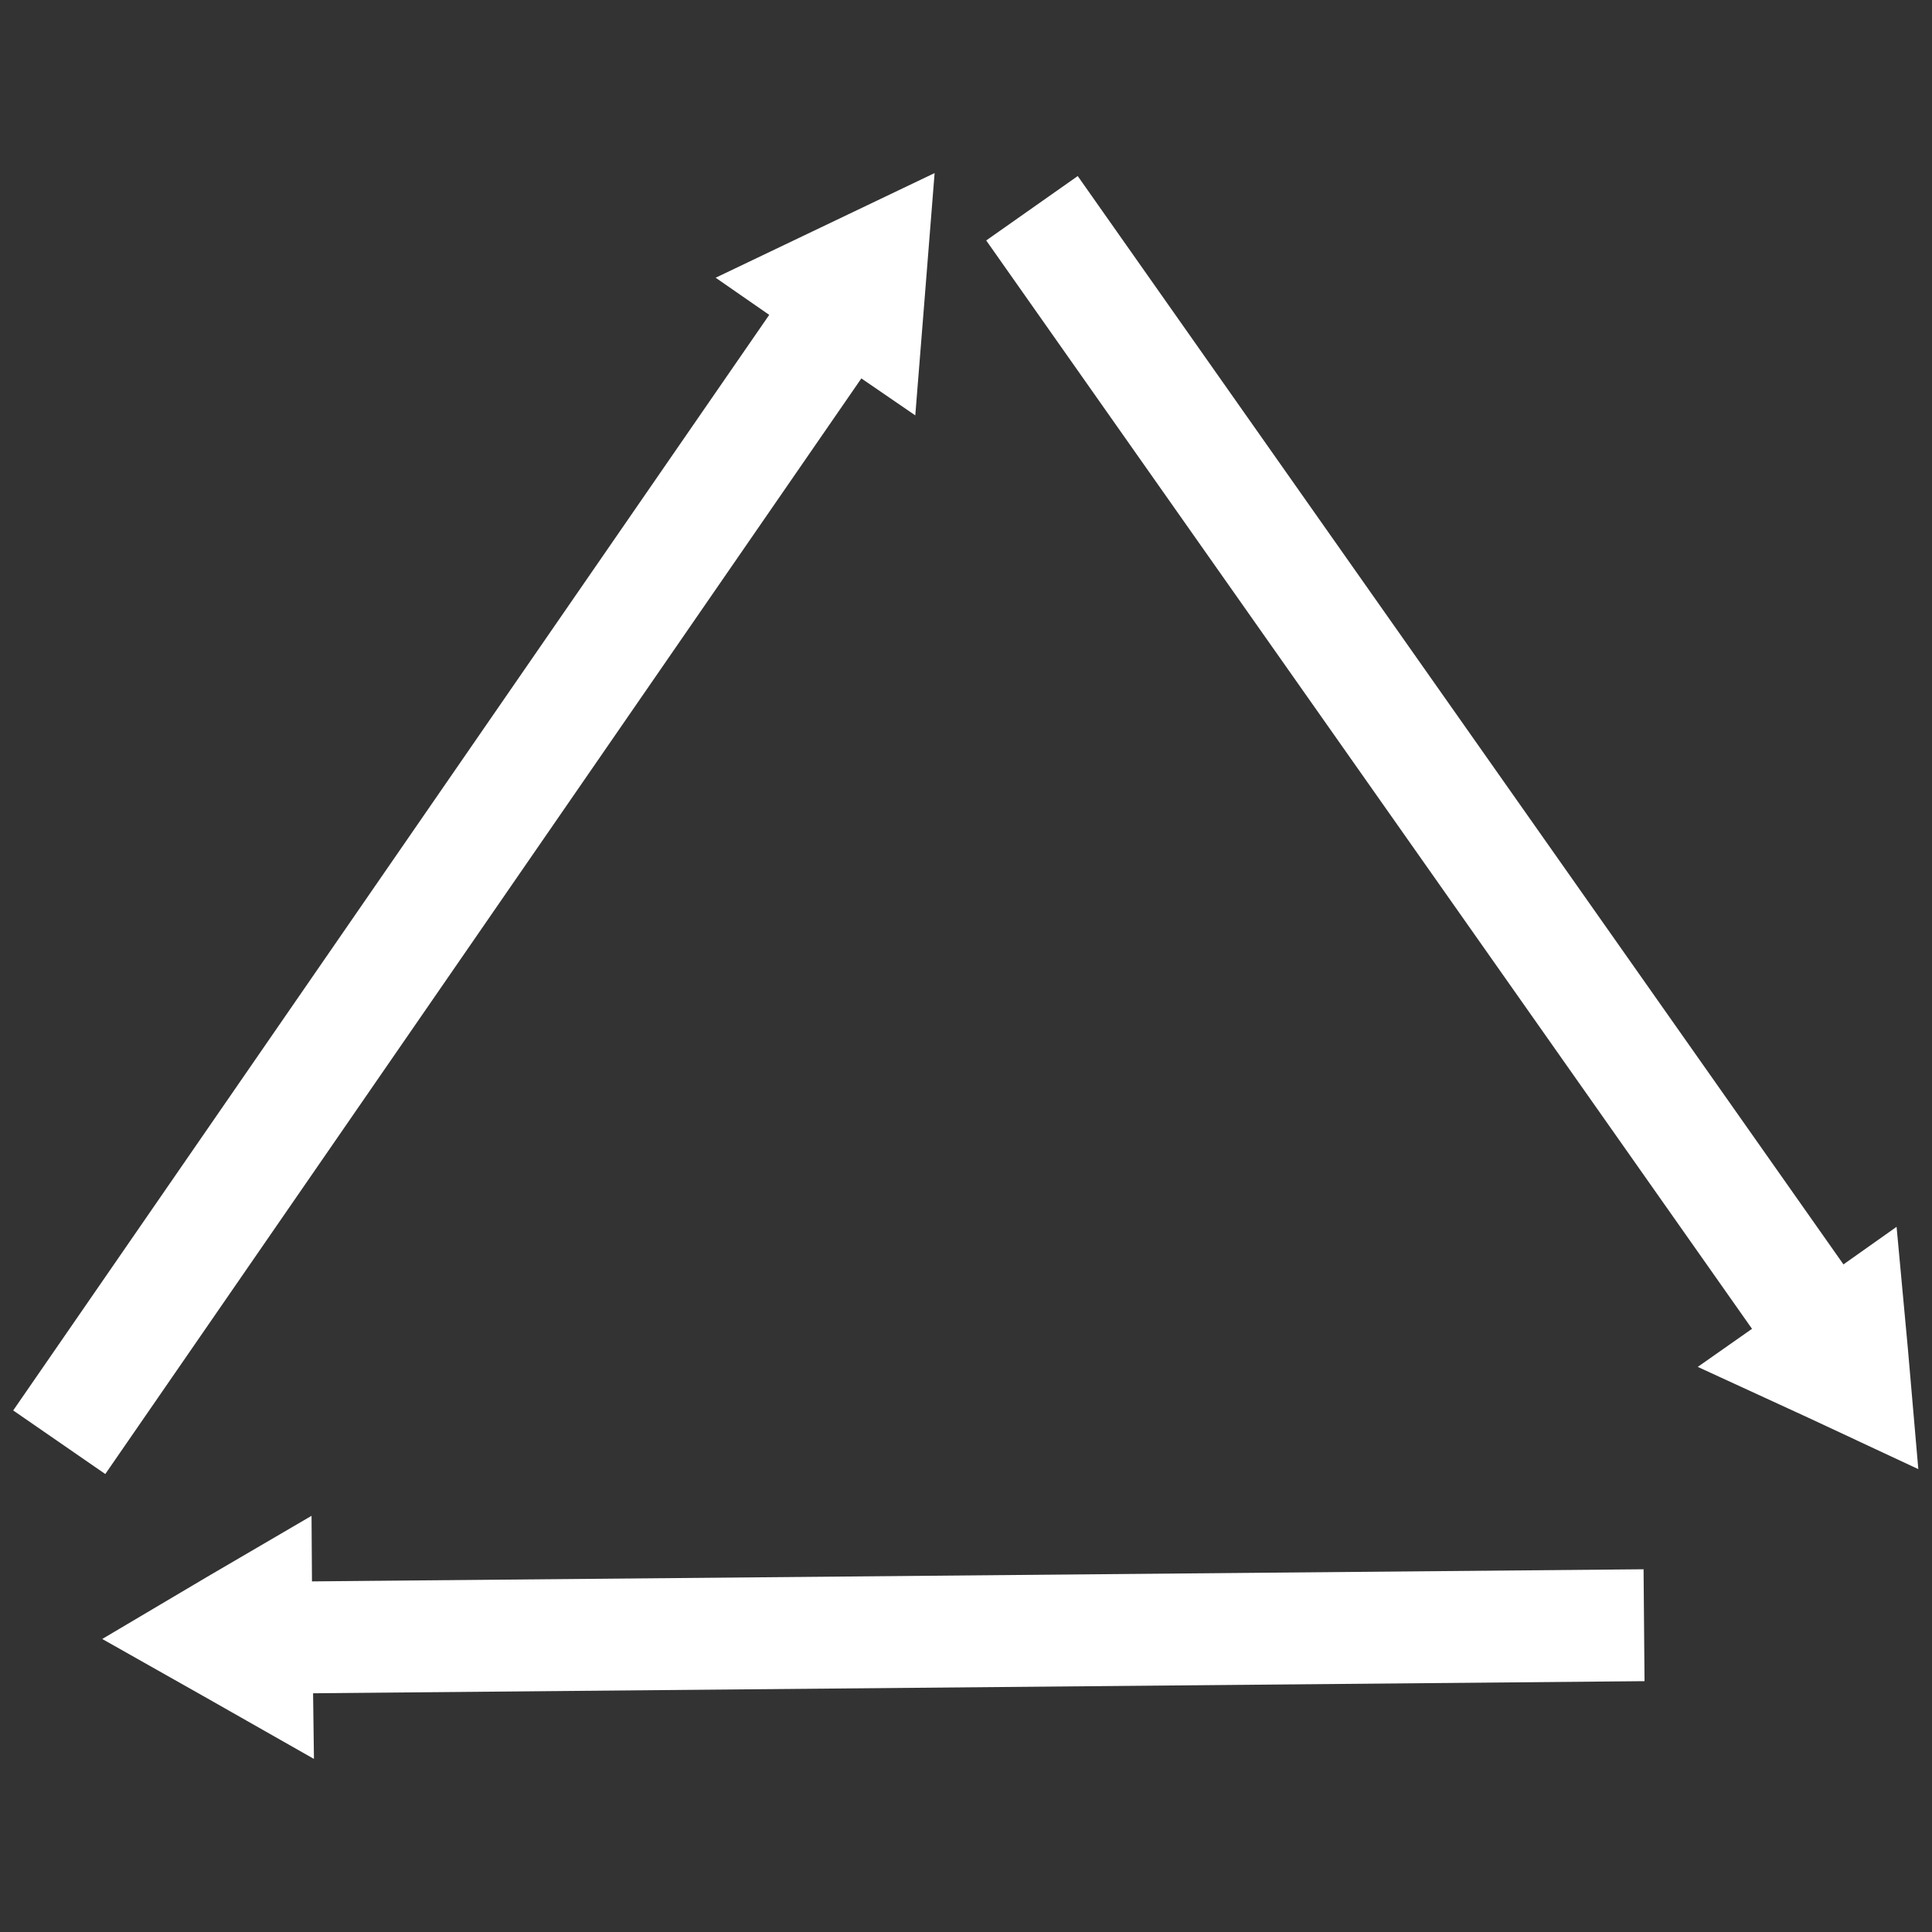 <svg width="24" height="24" viewBox="0 0 24 24" fill="none" xmlns="http://www.w3.org/2000/svg">
<rect x="0" y="0" width="24" height="24" fill="#333333" stroke="none"/>
<path d="M1.308 18.311L11.372 3.727L10.228 2.937L0.164 17.521L1.308 18.311Z" fill="white"/>
<path d="M10.13 4.31L8.89 3.45L10.25 2.8L11.61 2.15L11.49 3.66L11.37 5.16L10.13 4.31Z" fill="white"/>
<path d="M12.251 2.987L22.448 17.479L23.584 16.679L13.388 2.187L12.251 2.987Z" fill="white"/>
<path d="M22.33 16.11L23.56 15.24L23.7 16.75L23.83 18.25L22.46 17.61L21.09 16.98L22.33 16.11Z" fill="white"/>
<path d="M20.417 19.494L2.697 19.655L2.71 21.045L20.429 20.884L20.417 19.494Z" fill="white"/>
<path d="M3.88 20.34L3.9 21.85L2.58 21.1L1.27 20.36L2.57 19.59L3.87 18.83L3.88 20.34Z" fill="white"/>
</svg>
